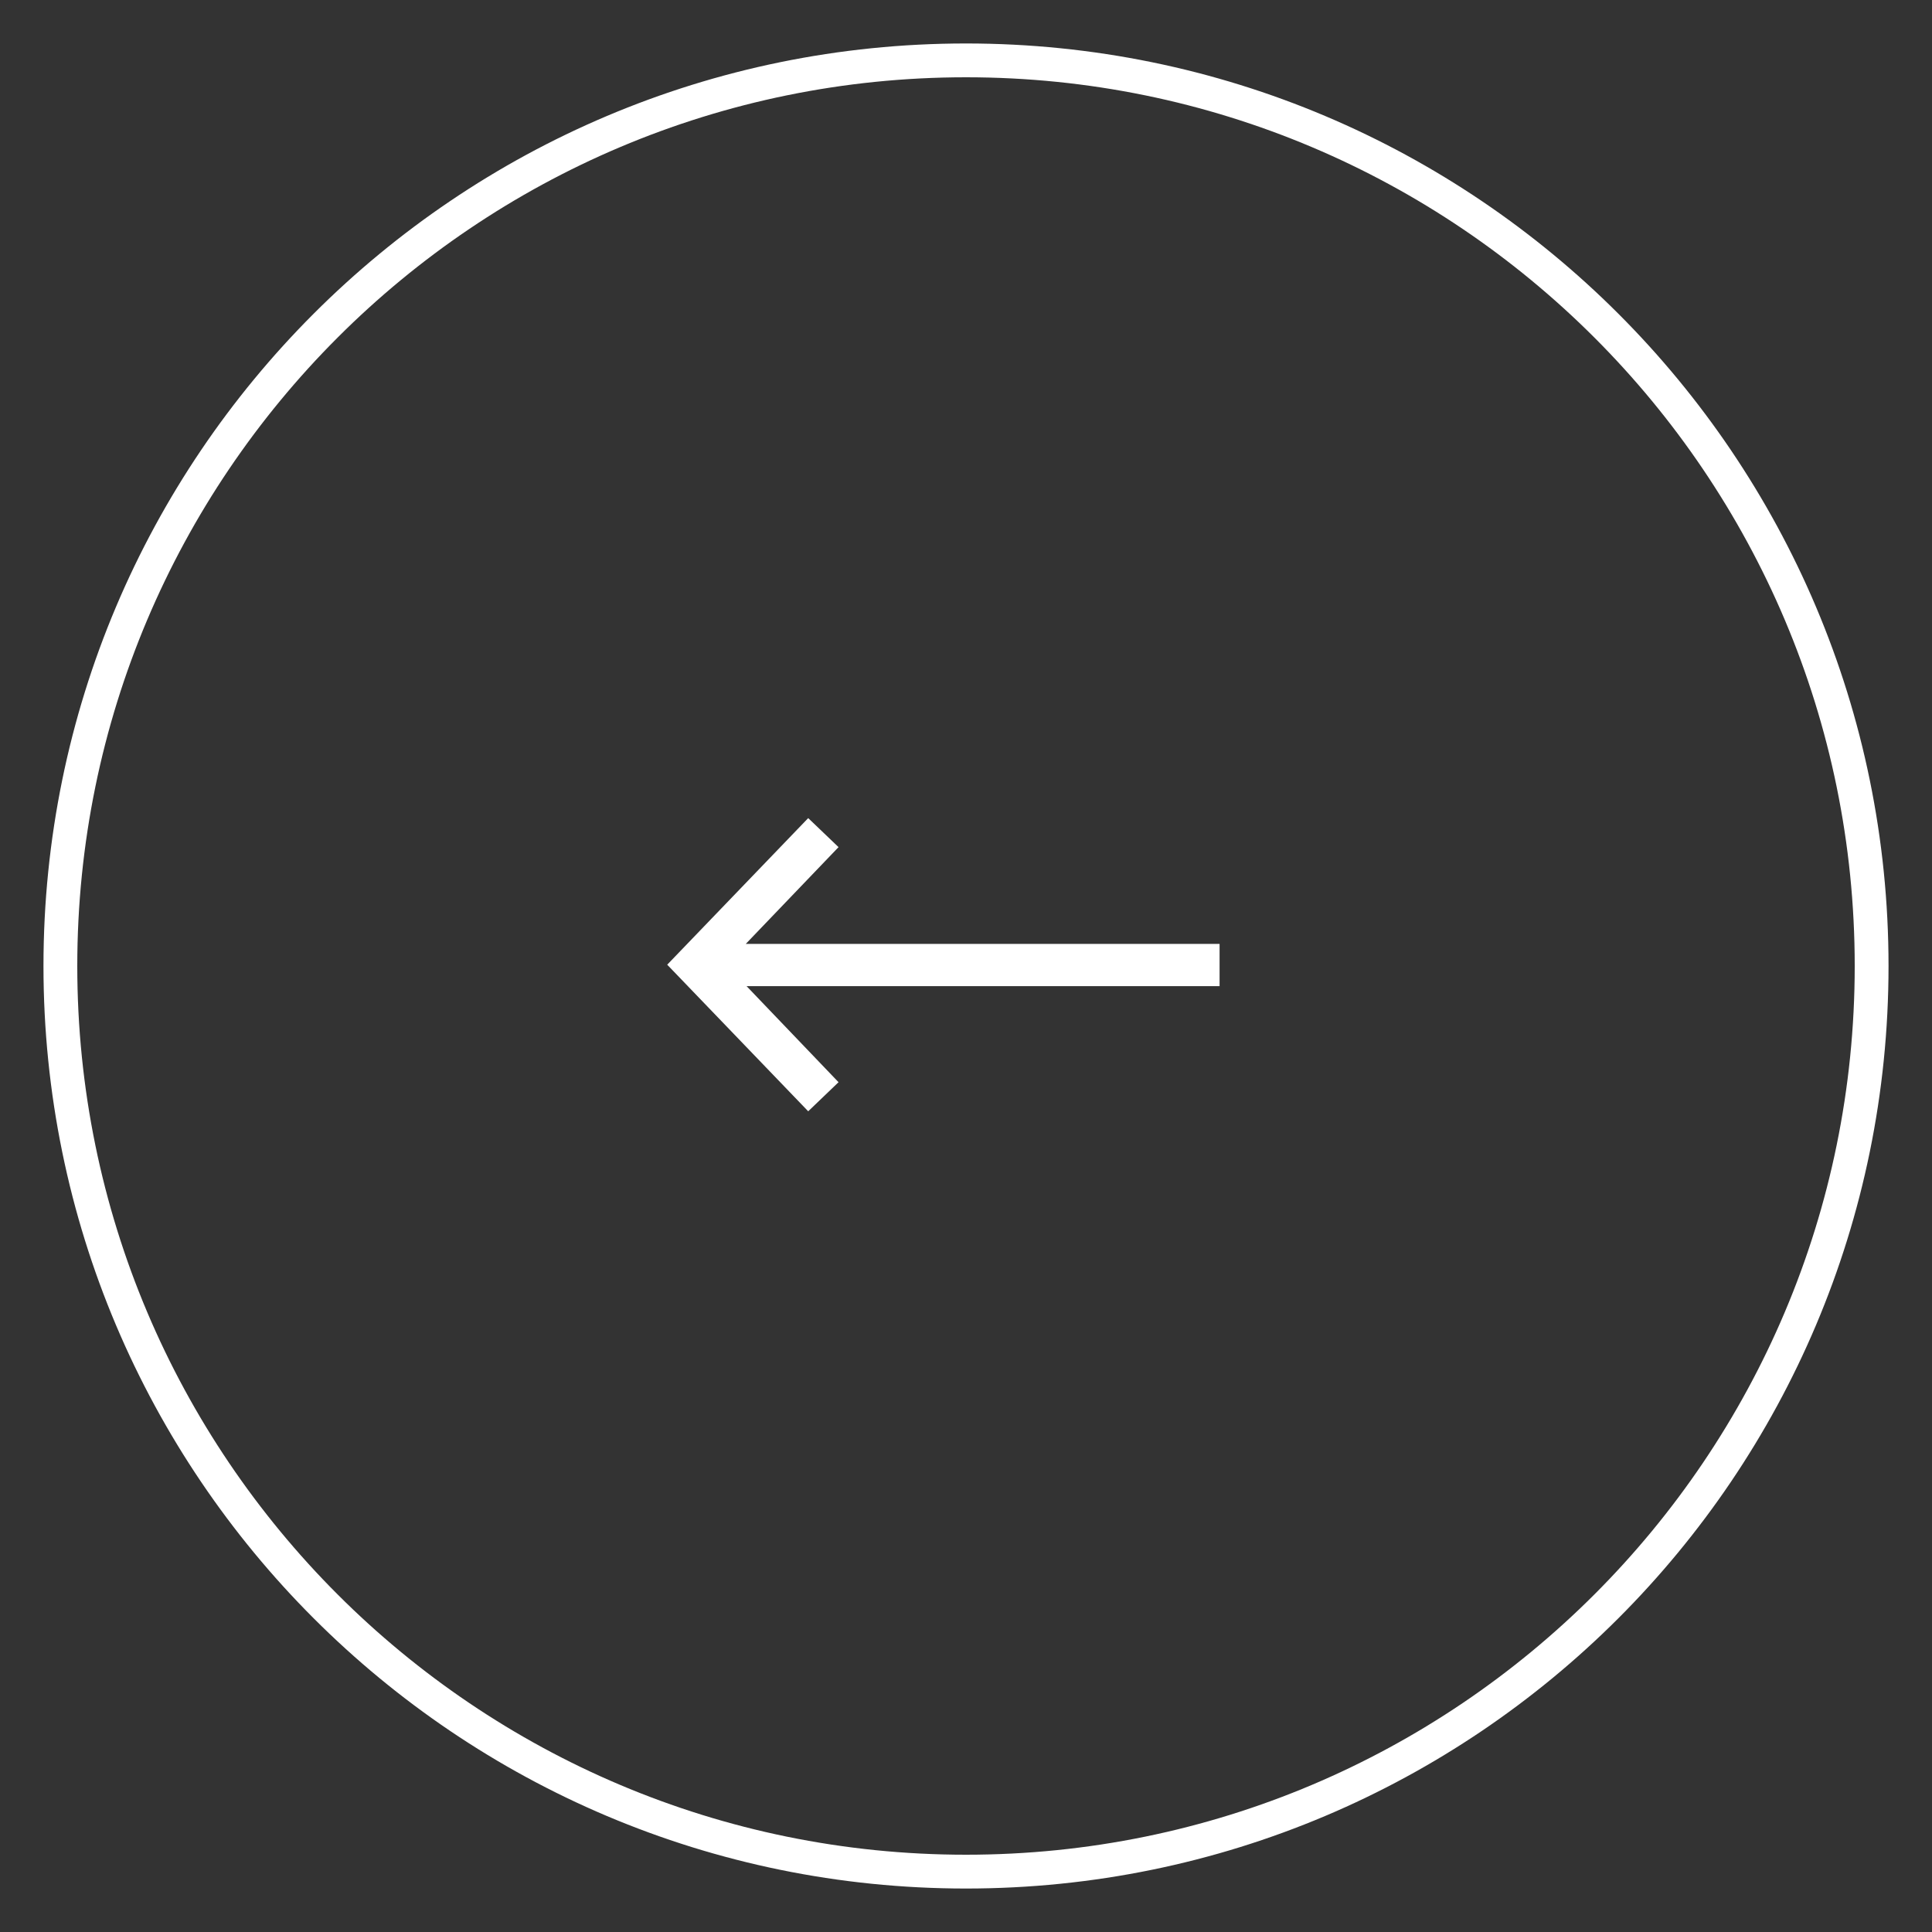 <?xml version="1.0" encoding="UTF-8"?> <svg xmlns="http://www.w3.org/2000/svg" width="40" height="40" viewBox="0 0 40 40" fill="none"><rect x="0" y="0" width="40" height="40" fill="#333333" stroke="none"/><g clip-path="url(#clip0_1_237)"><path d="M1.25 20C1.25 30.355 9.645 38.75 20 38.75C30.355 38.75 38.75 30.355 38.75 20C38.75 9.645 30.355 1.25 20 1.25C9.645 1.25 1.25 9.645 1.25 20Z" stroke="white" stroke-width="0.7"></path><path d="M13.814 19.973L16.733 16.938L17.361 17.539L15.441 19.542H25.25V20.417H15.457L17.361 22.406L16.733 23.008L13.814 19.973Z" fill="white"></path></g><defs><clipPath id="clip0_1_237"><rect width="40" height="40" fill="white" transform="matrix(-1 0 0 -1 40 40)"></rect></clipPath></defs></svg> 